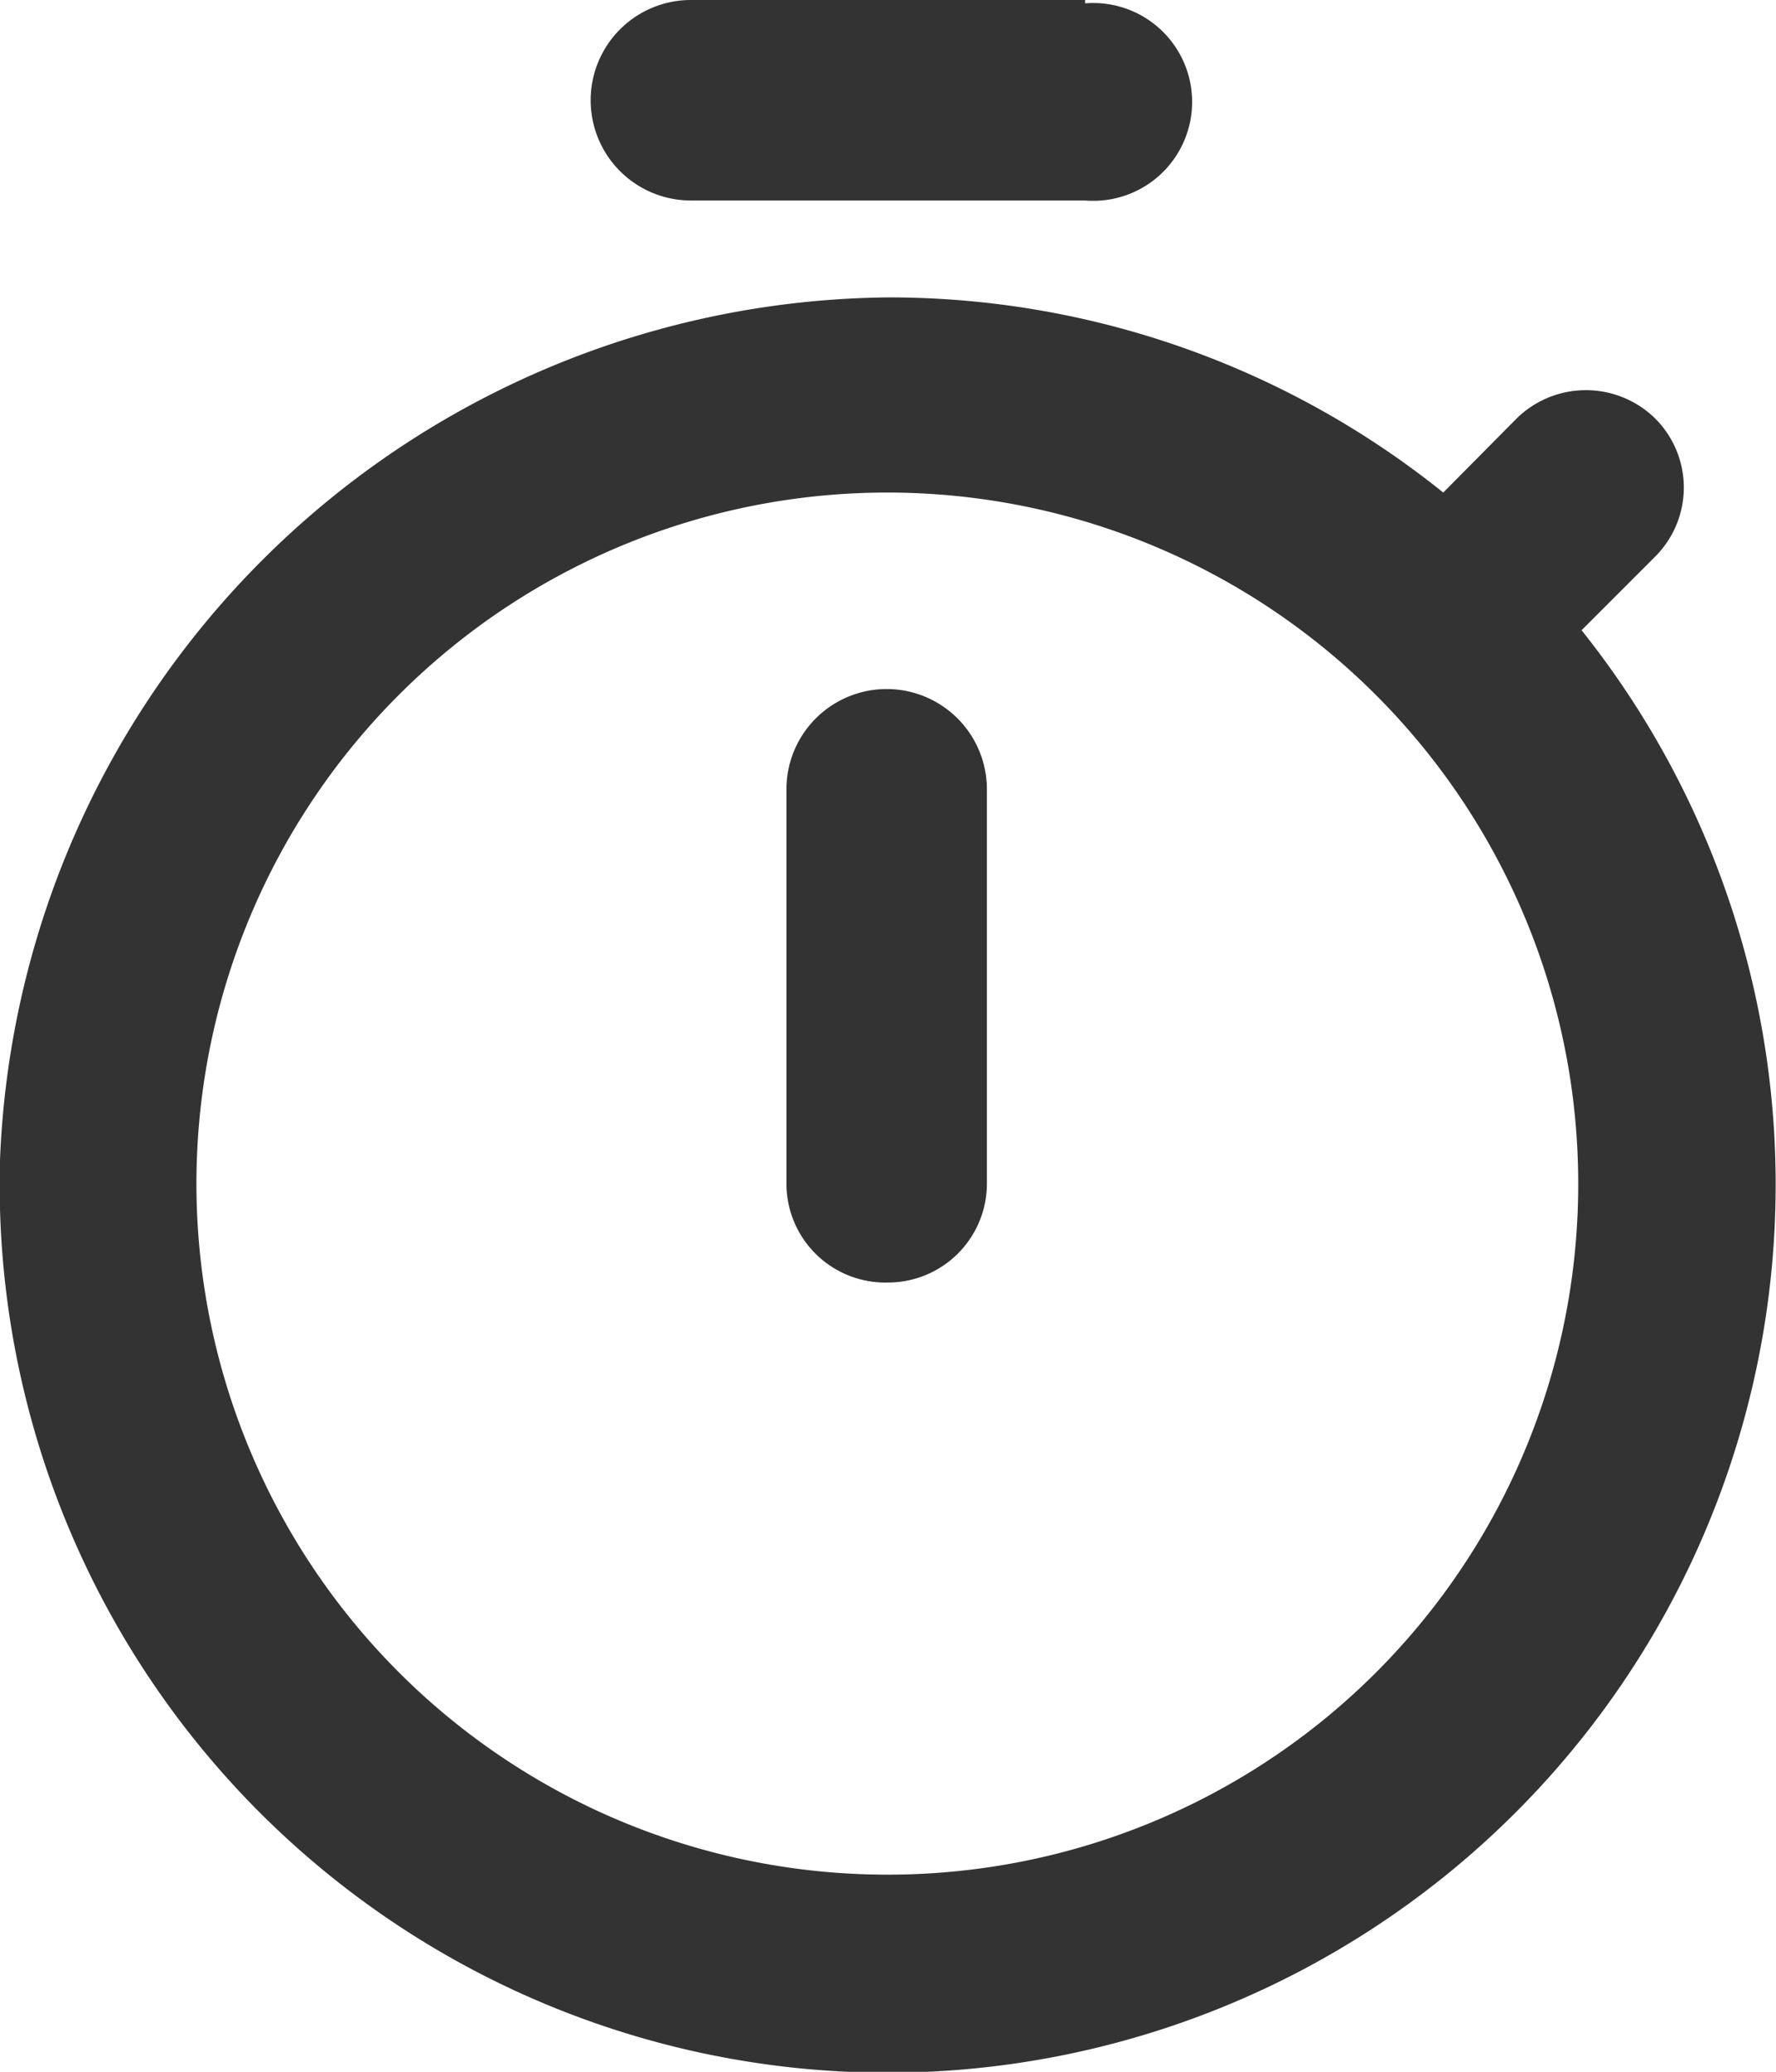 <svg xmlns="http://www.w3.org/2000/svg" viewBox="0 0 26.58 31"><defs><style>.cls-1{fill:#333;}</style></defs><title>timeIcon-dark</title><g id="Layer_2" data-name="Layer 2"><g id="Isolation_Mode" data-name="Isolation Mode"><path class="cls-1" d="M16.24,0h-5.9a1.48,1.48,0,1,0,0,3h5.9a1.48,1.48,0,1,0,0-2.95ZM13.29,19.19a1.48,1.48,0,0,0,1.48-1.48v-5.9a1.48,1.48,0,1,0-3,0v5.9A1.48,1.48,0,0,0,13.29,19.19ZM23.67,9.43l1.1-1.1a1.46,1.46,0,0,0,0-2.07v0a1.48,1.48,0,0,0-2.07,0l-1.1,1.11a13.24,13.24,0,0,0-8.3-2.92A13.43,13.43,0,0,0,0,17.36,13.29,13.29,0,1,0,23.67,9.43ZM13.29,28.05A10.34,10.34,0,1,1,23.62,17.71,10.33,10.33,0,0,1,13.29,28.05Z"/></g></g></svg>
